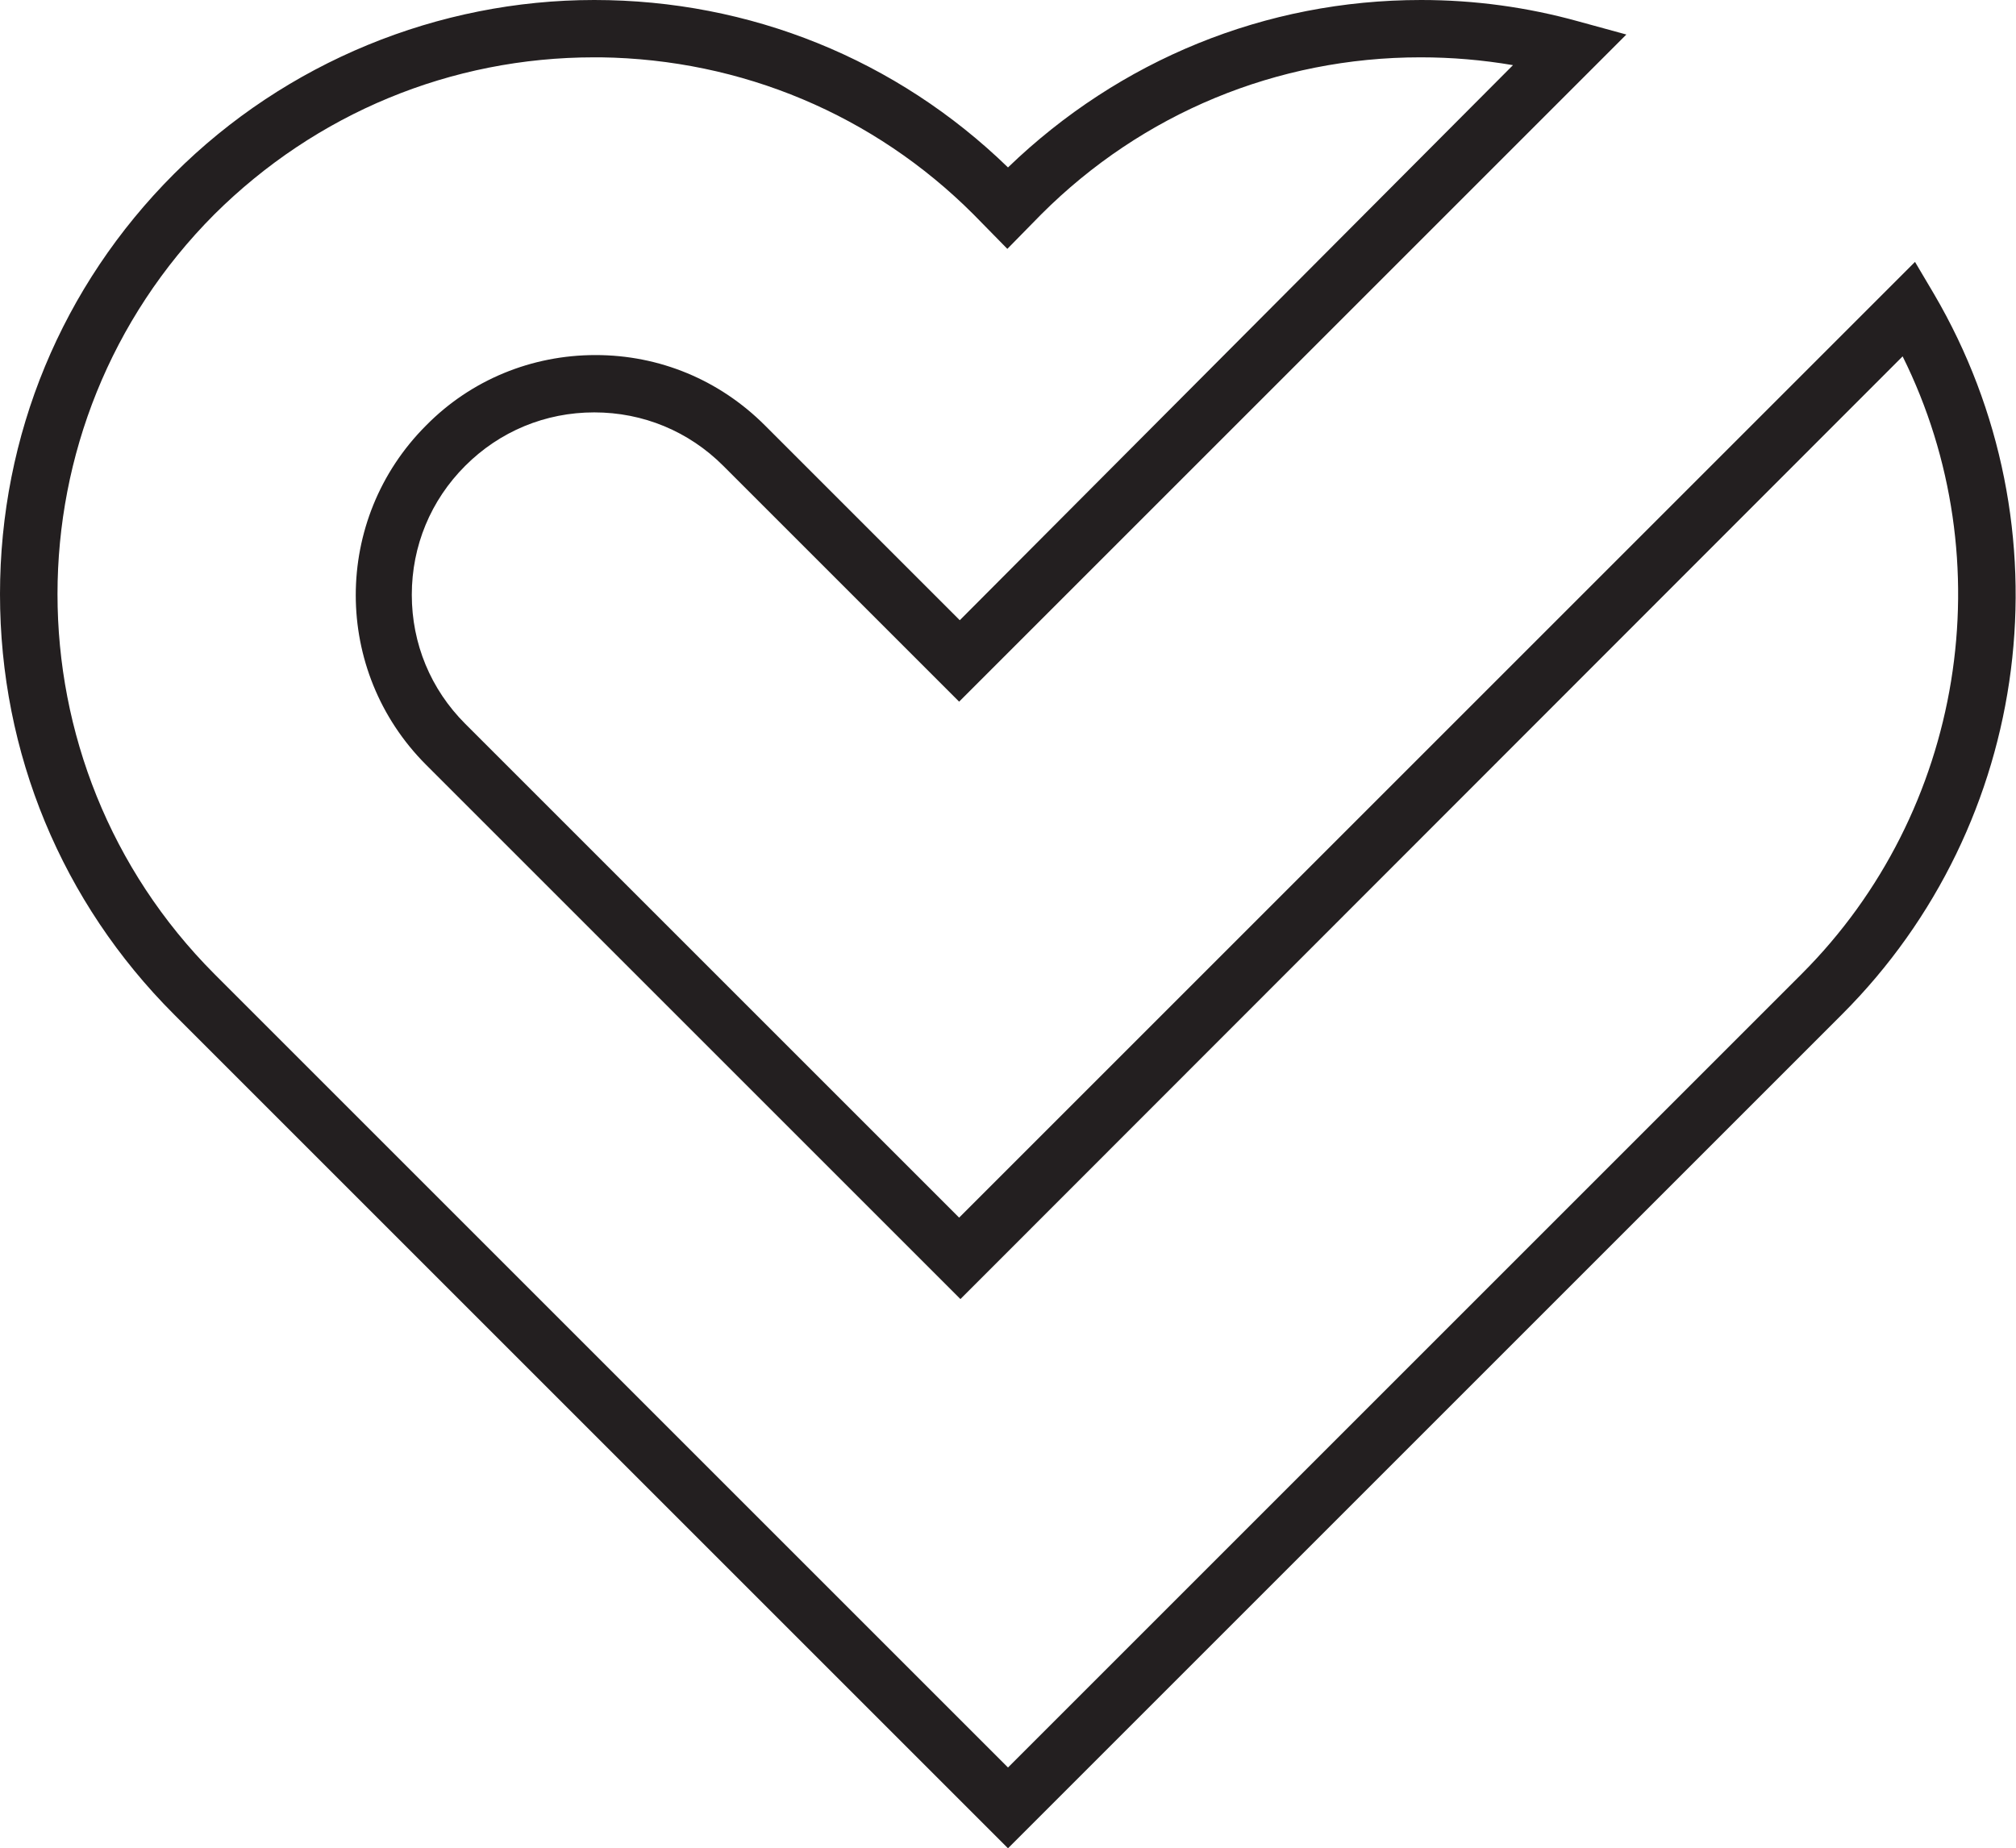 <?xml version="1.0" encoding="UTF-8"?><svg id="Layer_2" xmlns="http://www.w3.org/2000/svg" viewBox="0 0 30.94 28.37"><defs><style>.cls-1{fill:#231f20;}</style></defs><g id="Layer_1-2"><path class="cls-1" d="M29.68,4.51l-.29-.49-14.67,14.67-7.58-7.58c-.53-.53-.82-1.23-.82-1.98s.29-1.45,.82-1.98c.53-.53,1.23-.82,1.98-.82s1.45,.29,1.98,.82l3.62,3.62L24.96,.53l-.73-.2C23.44,.11,22.63,0,21.81,0,19.42,0,17.18,.92,15.47,2.57c-1.71-1.66-3.96-2.57-6.35-2.57S4.39,.95,2.67,2.67,0,6.68,0,9.12s.95,4.73,2.67,6.45l12.8,12.8,12.8-12.8c2.93-2.93,3.51-7.48,1.41-11.06ZM9.22,.88c2.16,.03,4.19,.88,5.72,2.41l.52,.53,.52-.53c1.55-1.55,3.62-2.41,5.82-2.41,.48,0,.95,.04,1.42,.12L14.73,9.52l-2.99-2.99c-.7-.7-1.62-1.08-2.6-1.08s-1.91,.38-2.6,1.08c-1.44,1.44-1.44,3.77,0,5.21l8.2,8.2L29.2,5.47c1.56,3.14,.94,6.99-1.55,9.48l-12.18,12.18L3.29,14.95C.08,11.73,.08,6.51,3.29,3.29,4.85,1.74,6.92,.88,9.12,.88h.1Z"/></g></svg>